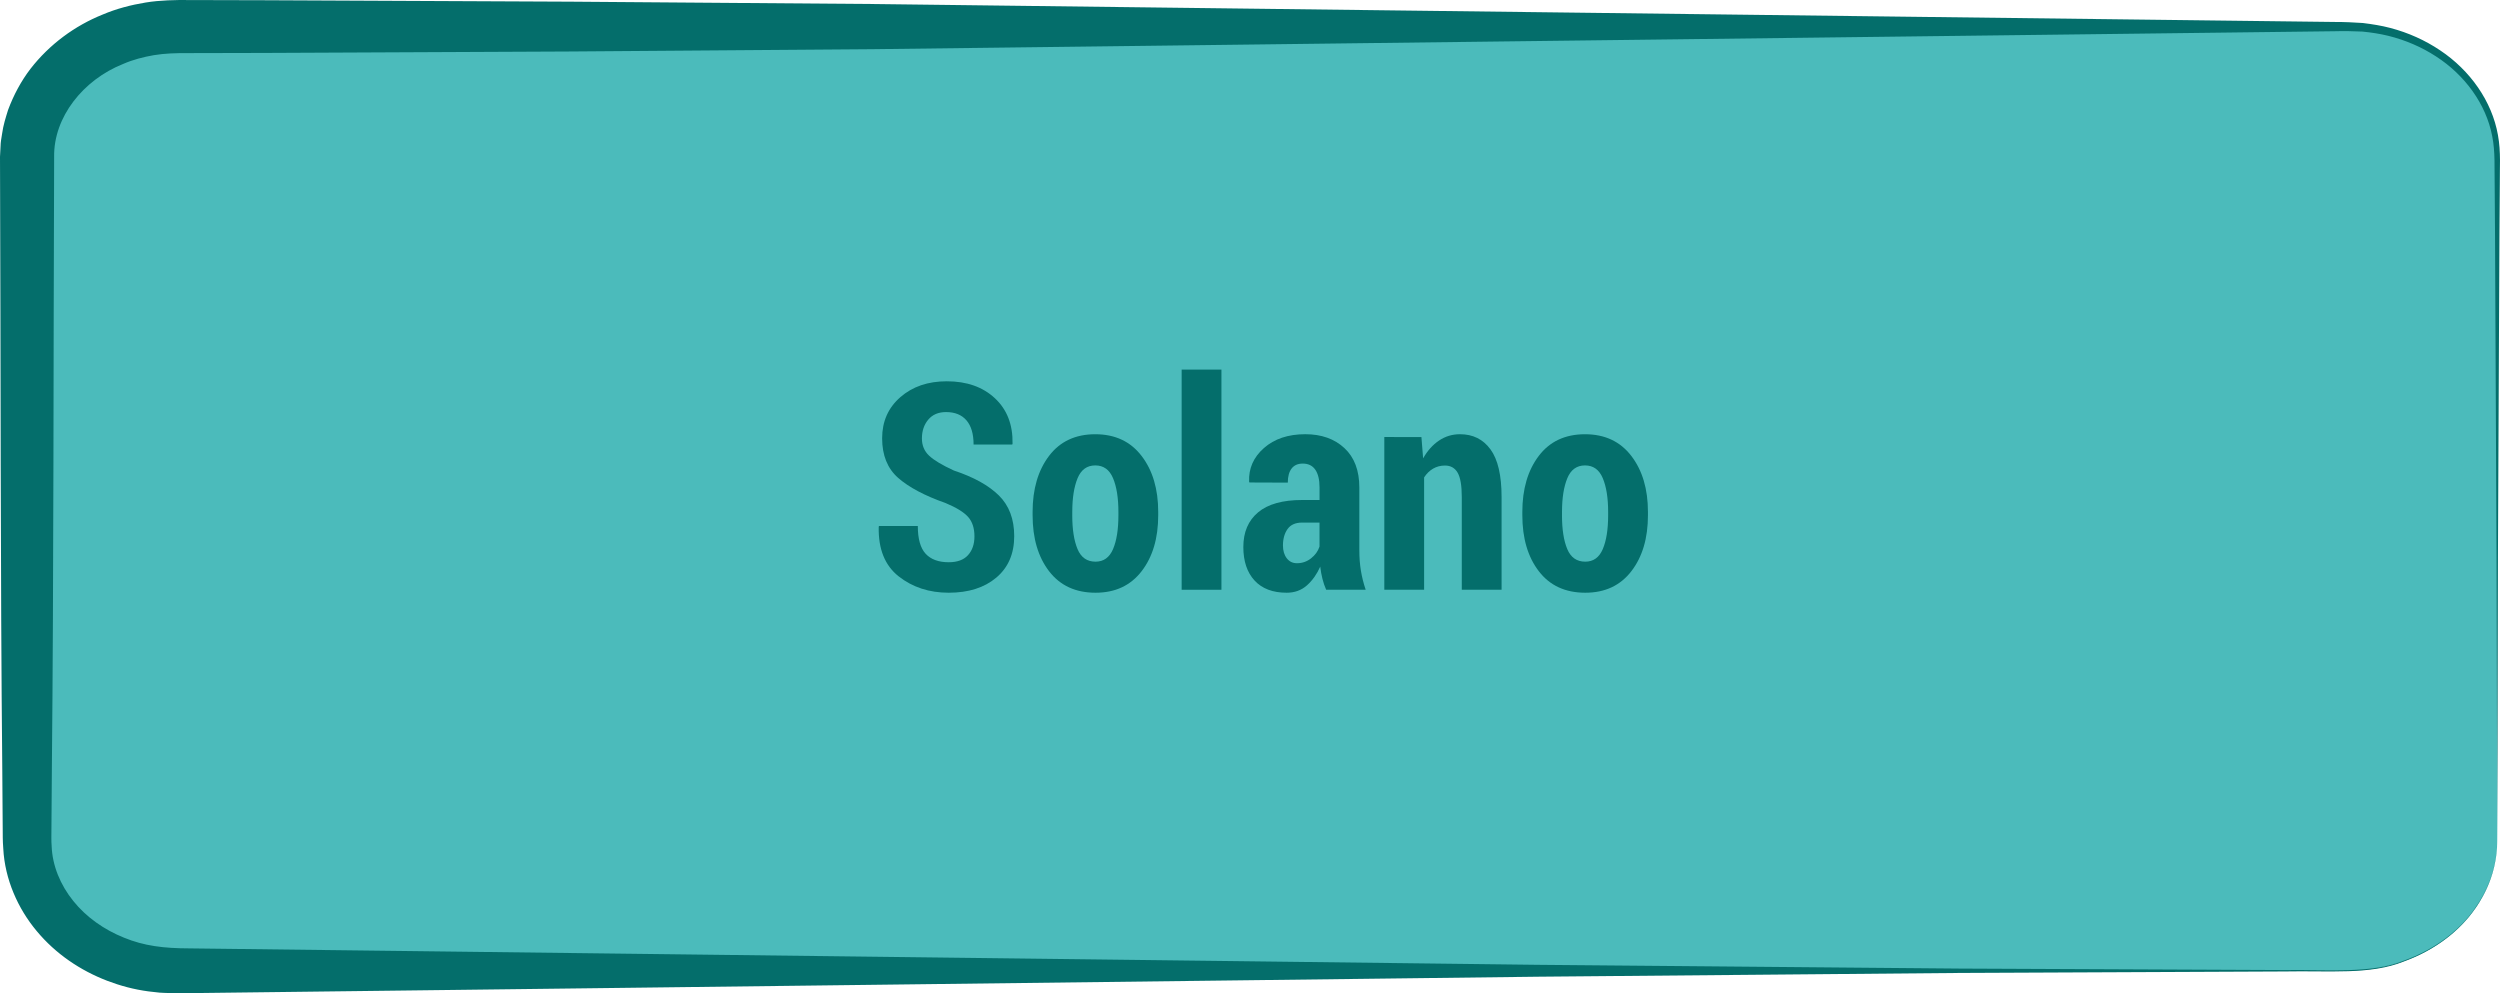 <!-- Generator: Adobe Illustrator 19.2.1, SVG Export Plug-In  -->
<svg version="1.1"
	 xmlns="http://www.w3.org/2000/svg" xmlns:xlink="http://www.w3.org/1999/xlink" xmlns:a="http://ns.adobe.com/AdobeSVGViewerExtensions/3.0/"
	 x="0px" y="0px" width="138.386px" height="54.983px" viewBox="0 0 138.386 54.983"
	 style="enable-background:new 0 0 138.386 54.983;" xml:space="preserve">
<style type="text/css">
	.st0{fill:#4BBBBB;}
	.st1{fill:#046E6B;}
</style>
<defs>
</defs>
<g>
	<path class="st0" d="M138.233,46.527c0,3.981-3.72,7.209-8.308,7.209H9.806c-4.588,0-8.308-3.228-8.308-7.209V8.68
		c0-3.981,3.72-7.209,8.308-7.209h120.119c4.588,0,8.308,3.228,8.308,7.209V46.527z"/>
	<path class="st1" d="M138.233,46.527c0,0-0.005,0.089-0.015,0.264c-0.016,0.174-0.005,0.438-0.079,0.777
		c-0.103,0.676-0.389,1.695-1.171,2.787c-0.763,1.092-2.083,2.208-3.912,2.871c-1.84,0.744-4.129,0.499-6.604,0.549
		c-4.987,0.023-11.042,0.05-17.987,0.082c-6.946,0.062-14.781,0.132-23.33,0.208c-17.097,0.208-37.043,0.451-58.414,0.712
		c-5.343,0.065-10.774,0.131-16.273,0.198l-0.516,0.006c-0.282,0.003-0.374-0.008-0.571-0.012c-0.177-0.008-0.334-0.006-0.527-0.022
		L8.22,54.878c-0.809-0.109-1.549-0.306-2.294-0.591c-1.474-0.567-2.844-1.484-3.893-2.748c-1.046-1.249-1.765-2.871-1.852-4.568
		C0.145,46.517,0.154,46.2,0.15,45.846l-0.008-1.049l-0.015-2.102C0.018,31.475,0.045,20.078,0,8.68l0.032-0.621
		c0-0.153,0.041-0.406,0.082-0.646c0.068-0.499,0.204-0.904,0.332-1.324c0.305-0.821,0.718-1.596,1.241-2.279
		c1.054-1.358,2.455-2.384,3.993-3.003C6.445,0.481,7.25,0.273,8.061,0.14c0.788-0.132,1.7-0.145,2.359-0.138l4.261,0.011
		c5.677,0.027,11.331,0.053,16.941,0.08c5.61,0.043,11.175,0.086,16.674,0.129c5.499,0.067,10.93,0.134,16.273,0.2
		c21.371,0.262,41.317,0.507,58.414,0.717c2.137,0.026,4.23,0.052,6.275,0.077c0.509-0.002,1.04,0.024,1.535,0.057
		c0.523,0.065,1.035,0.145,1.528,0.276c0.989,0.261,1.923,0.68,2.75,1.237c1.657,1.103,2.871,2.816,3.201,4.689
		c0.174,0.941,0.094,1.859,0.103,2.75c-0.007,0.896-0.013,1.778-0.019,2.646c-0.032,6.946-0.06,13.001-0.084,17.987
		C138.248,40.828,138.233,46.527,138.233,46.527z M138.233,46.527c0,0-0.014-5.699-0.039-15.672
		c-0.023-4.987-0.051-11.042-0.084-17.987c-0.006-0.868-0.013-1.75-0.019-2.646c-0.021-0.896,0.041-1.814-0.137-2.689
		c-0.339-1.772-1.514-3.381-3.108-4.409c-0.795-0.519-1.691-0.904-2.636-1.139c-0.476-0.118-0.956-0.188-1.439-0.237
		c-0.514-0.021-1-0.034-1.513-0.019c-2.045,0.025-4.138,0.051-6.275,0.077c-17.097,0.21-37.043,0.454-58.414,0.717
		c-5.343,0.066-10.774,0.132-16.273,0.2C42.798,2.764,37.232,2.806,31.623,2.85c-5.61,0.026-11.264,0.053-16.941,0.08L10.421,2.94
		C9.659,2.938,9.144,2.955,8.527,3.052c-0.59,0.102-1.173,0.252-1.716,0.49C4.603,4.422,2.962,6.485,2.997,8.68
		C2.952,20.078,2.979,31.475,2.87,42.695l-0.015,2.102l-0.008,1.049c-0.002,0.345-0.011,0.727,0.011,0.97
		c0.036,1.1,0.484,2.172,1.199,3.058c0.716,0.893,1.704,1.588,2.803,2.029c1.115,0.462,2.227,0.59,3.588,0.594
		c5.499,0.067,10.93,0.133,16.273,0.198c21.371,0.26,41.317,0.504,58.414,0.712c8.548,0.076,16.384,0.146,23.33,0.208
		c6.946,0.032,13.001,0.059,17.987,0.082c2.48-0.037,4.759,0.217,6.589-0.514c1.824-0.65,3.145-1.755,3.911-2.84
		c0.785-1.085,1.076-2.101,1.182-2.776c0.075-0.338,0.066-0.602,0.083-0.776C138.228,46.616,138.233,46.527,138.233,46.527z"/>
</g>
<g>
	<path class="st1" d="M53.94,29.692c0-0.453-0.116-0.812-0.348-1.074s-0.647-0.52-1.246-0.77c-1.167-0.411-2.044-0.878-2.633-1.398
		s-0.883-1.25-0.883-2.188c0-0.933,0.336-1.691,1.008-2.277s1.528-0.879,2.57-0.879c1.104,0,1.992,0.312,2.664,0.938
		s0.997,1.464,0.977,2.516l-0.016,0.047h-2.141c0-0.589-0.132-1.035-0.395-1.34s-0.64-0.457-1.129-0.457
		c-0.422,0-0.75,0.14-0.984,0.418s-0.352,0.626-0.352,1.043c0,0.386,0.133,0.703,0.398,0.953s0.722,0.523,1.367,0.82
		c1.099,0.364,1.931,0.825,2.496,1.383s0.848,1.308,0.848,2.25c0,0.974-0.331,1.739-0.992,2.297s-1.539,0.836-2.633,0.836
		c-1.078,0-2-0.301-2.766-0.902s-1.136-1.517-1.109-2.746l0.016-0.047h2.148c0,0.714,0.145,1.227,0.434,1.539
		s0.715,0.469,1.277,0.469c0.474,0,0.829-0.13,1.066-0.391S53.94,30.125,53.94,29.692z"/>
	<path class="st1" d="M57.159,28.341c0-1.271,0.304-2.306,0.91-3.105s1.46-1.199,2.559-1.199c1.094,0,1.948,0.399,2.562,1.199
		s0.922,1.835,0.922,3.105v0.18c0,1.271-0.306,2.304-0.918,3.098s-1.462,1.191-2.551,1.191c-1.104,0-1.961-0.396-2.57-1.188
		s-0.914-1.825-0.914-3.102V28.341z M59.354,28.521c0,0.786,0.098,1.411,0.293,1.875s0.527,0.695,0.996,0.695
		c0.448,0,0.771-0.231,0.969-0.695s0.297-1.089,0.297-1.875v-0.18c0-0.776-0.099-1.399-0.297-1.871s-0.526-0.707-0.984-0.707
		s-0.785,0.237-0.98,0.711s-0.293,1.097-0.293,1.867V28.521z"/>
	<path class="st1" d="M67.612,32.646h-2.203V20.458h2.203V32.646z"/>
	<path class="st1" d="M73.409,32.646c-0.083-0.188-0.152-0.391-0.207-0.609s-0.095-0.442-0.121-0.672
		c-0.188,0.422-0.434,0.769-0.738,1.039s-0.679,0.406-1.121,0.406c-0.771,0-1.363-0.226-1.777-0.676s-0.621-1.069-0.621-1.855
		c0-0.823,0.272-1.462,0.816-1.918s1.358-0.684,2.441-0.684h0.961v-0.703c0-0.422-0.078-0.746-0.234-0.973s-0.388-0.34-0.695-0.34
		c-0.271,0-0.477,0.091-0.617,0.273s-0.211,0.442-0.211,0.781l-2.125-0.008l-0.016-0.047c-0.031-0.729,0.242-1.349,0.82-1.859
		s1.341-0.766,2.289-0.766c0.891,0,1.612,0.255,2.164,0.766s0.828,1.239,0.828,2.188v3.469c0,0.396,0.028,0.771,0.086,1.125
		s0.146,0.708,0.266,1.062H73.409z M71.791,31.177c0.292,0,0.552-0.09,0.781-0.27s0.386-0.397,0.469-0.652v-1.328h-0.961
		c-0.37,0-0.64,0.12-0.809,0.359s-0.254,0.542-0.254,0.906c0,0.292,0.07,0.528,0.211,0.711S71.557,31.177,71.791,31.177z"/>
	<path class="st1" d="M78.682,24.192l0.094,1.18c0.239-0.422,0.532-0.75,0.879-0.984s0.733-0.352,1.16-0.352
		c0.719,0,1.282,0.28,1.691,0.84s0.613,1.438,0.613,2.637v5.133h-2.203v-5.133c0-0.636-0.077-1.085-0.23-1.348
		s-0.387-0.395-0.699-0.395c-0.245,0-0.465,0.058-0.66,0.172s-0.36,0.276-0.496,0.484v6.219h-2.203v-8.453H78.682z"/>
	<path class="st1" d="M84.268,28.341c0-1.271,0.304-2.306,0.91-3.105s1.46-1.199,2.559-1.199c1.094,0,1.948,0.399,2.562,1.199
		s0.922,1.835,0.922,3.105v0.18c0,1.271-0.306,2.304-0.918,3.098s-1.462,1.191-2.551,1.191c-1.104,0-1.961-0.396-2.57-1.188
		s-0.914-1.825-0.914-3.102V28.341z M86.463,28.521c0,0.786,0.098,1.411,0.293,1.875s0.527,0.695,0.996,0.695
		c0.448,0,0.771-0.231,0.969-0.695s0.297-1.089,0.297-1.875v-0.18c0-0.776-0.099-1.399-0.297-1.871s-0.526-0.707-0.984-0.707
		s-0.785,0.237-0.98,0.711s-0.293,1.097-0.293,1.867V28.521z"/>
</g>
</svg>